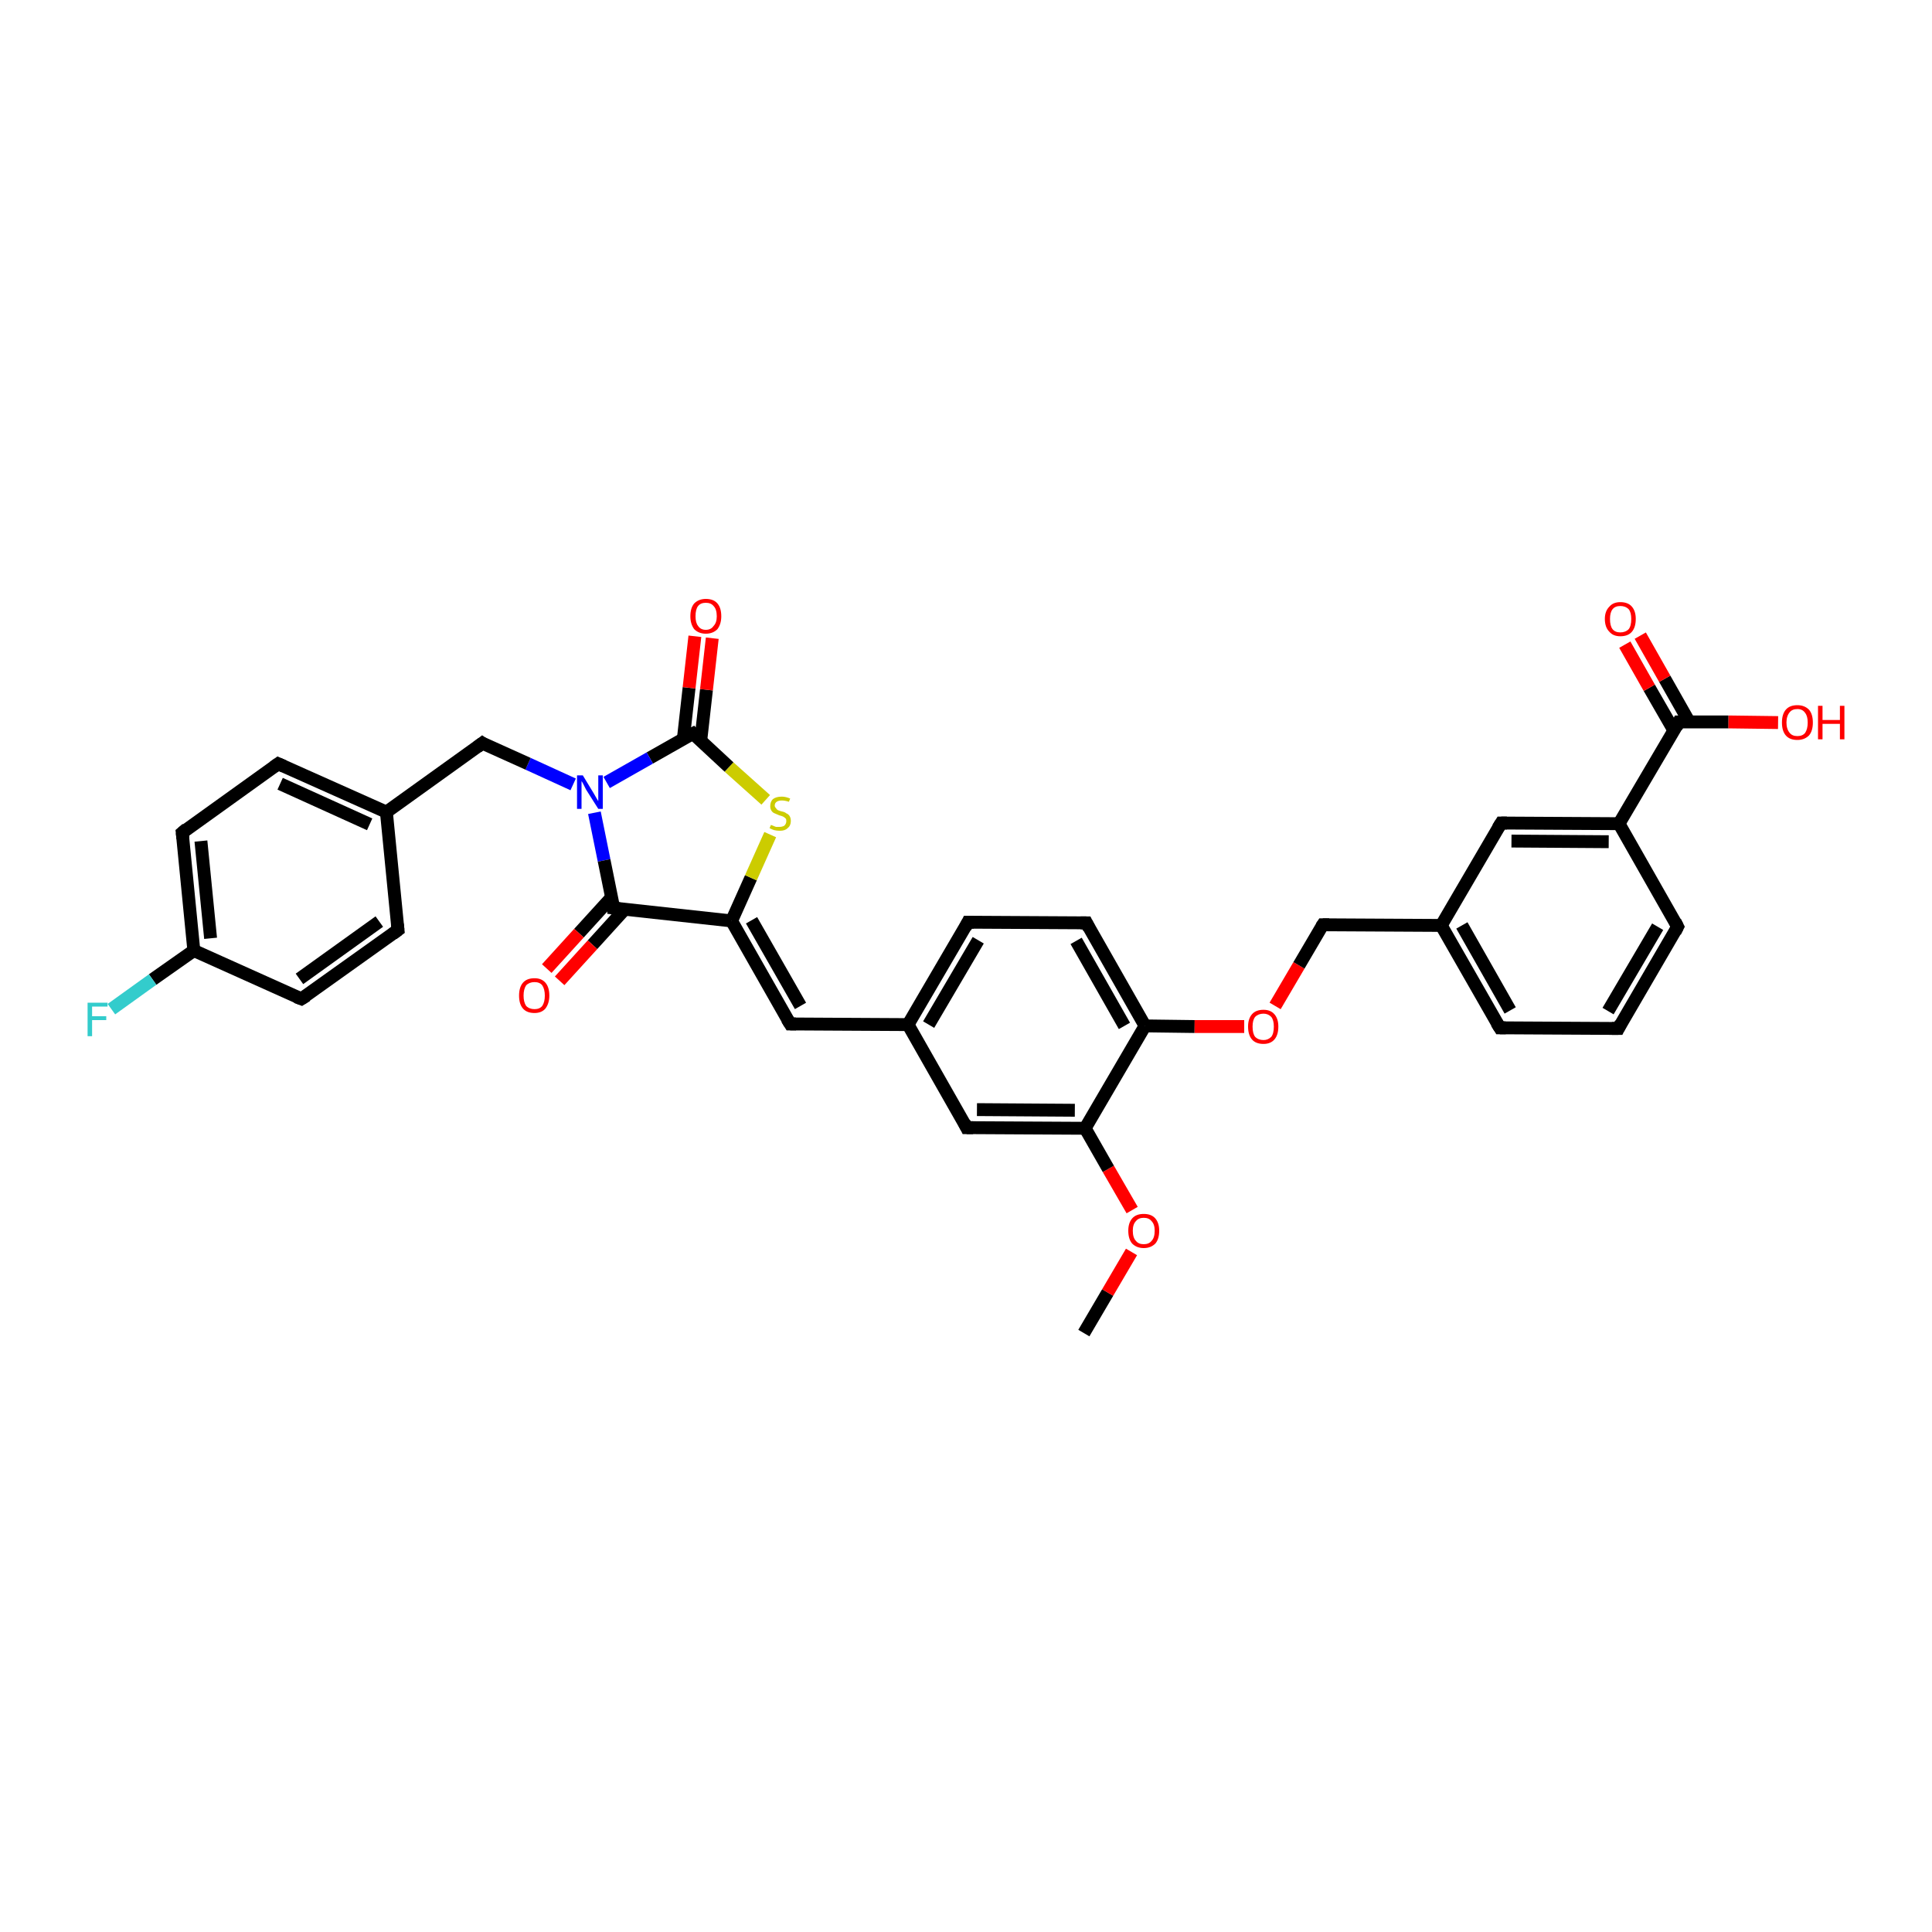 <?xml version='1.0' encoding='iso-8859-1'?>
<svg version='1.1' baseProfile='full'
              xmlns='http://www.w3.org/2000/svg'
                      xmlns:rdkit='http://www.rdkit.org/xml'
                      xmlns:xlink='http://www.w3.org/1999/xlink'
                  xml:space='preserve'
width='300px' height='300px' viewBox='0 0 300 300'>
<!-- END OF HEADER -->
<rect style='opacity:1.0;fill:#FFFFFF;stroke:none' width='300.0' height='300.0' x='0.0' y='0.0'> </rect>
<path class='bond-0 atom-0 atom-1' d='M 168.3,207.0 L 172.0,200.7' style='fill:none;fill-rule:evenodd;stroke:#000000;stroke-width:2.0px;stroke-linecap:butt;stroke-linejoin:miter;stroke-opacity:1' />
<path class='bond-0 atom-0 atom-1' d='M 172.0,200.7 L 175.7,194.4' style='fill:none;fill-rule:evenodd;stroke:#FF0000;stroke-width:2.0px;stroke-linecap:butt;stroke-linejoin:miter;stroke-opacity:1' />
<path class='bond-1 atom-1 atom-2' d='M 175.8,187.9 L 172.1,181.5' style='fill:none;fill-rule:evenodd;stroke:#FF0000;stroke-width:2.0px;stroke-linecap:butt;stroke-linejoin:miter;stroke-opacity:1' />
<path class='bond-1 atom-1 atom-2' d='M 172.1,181.5 L 168.5,175.2' style='fill:none;fill-rule:evenodd;stroke:#000000;stroke-width:2.0px;stroke-linecap:butt;stroke-linejoin:miter;stroke-opacity:1' />
<path class='bond-2 atom-2 atom-3' d='M 168.5,175.2 L 150.1,175.1' style='fill:none;fill-rule:evenodd;stroke:#000000;stroke-width:2.0px;stroke-linecap:butt;stroke-linejoin:miter;stroke-opacity:1' />
<path class='bond-2 atom-2 atom-3' d='M 166.9,172.4 L 151.7,172.3' style='fill:none;fill-rule:evenodd;stroke:#000000;stroke-width:2.0px;stroke-linecap:butt;stroke-linejoin:miter;stroke-opacity:1' />
<path class='bond-3 atom-3 atom-4' d='M 150.1,175.1 L 141.0,159.1' style='fill:none;fill-rule:evenodd;stroke:#000000;stroke-width:2.0px;stroke-linecap:butt;stroke-linejoin:miter;stroke-opacity:1' />
<path class='bond-4 atom-4 atom-5' d='M 141.0,159.1 L 122.7,159.0' style='fill:none;fill-rule:evenodd;stroke:#000000;stroke-width:2.0px;stroke-linecap:butt;stroke-linejoin:miter;stroke-opacity:1' />
<path class='bond-5 atom-5 atom-6' d='M 122.7,159.0 L 113.6,143.0' style='fill:none;fill-rule:evenodd;stroke:#000000;stroke-width:2.0px;stroke-linecap:butt;stroke-linejoin:miter;stroke-opacity:1' />
<path class='bond-5 atom-5 atom-6' d='M 124.3,156.2 L 116.7,142.9' style='fill:none;fill-rule:evenodd;stroke:#000000;stroke-width:2.0px;stroke-linecap:butt;stroke-linejoin:miter;stroke-opacity:1' />
<path class='bond-6 atom-6 atom-7' d='M 113.6,143.0 L 116.6,136.3' style='fill:none;fill-rule:evenodd;stroke:#000000;stroke-width:2.0px;stroke-linecap:butt;stroke-linejoin:miter;stroke-opacity:1' />
<path class='bond-6 atom-6 atom-7' d='M 116.6,136.3 L 119.6,129.6' style='fill:none;fill-rule:evenodd;stroke:#CCCC00;stroke-width:2.0px;stroke-linecap:butt;stroke-linejoin:miter;stroke-opacity:1' />
<path class='bond-7 atom-7 atom-8' d='M 118.9,124.2 L 113.2,119.1' style='fill:none;fill-rule:evenodd;stroke:#CCCC00;stroke-width:2.0px;stroke-linecap:butt;stroke-linejoin:miter;stroke-opacity:1' />
<path class='bond-7 atom-7 atom-8' d='M 113.2,119.1 L 107.6,113.9' style='fill:none;fill-rule:evenodd;stroke:#000000;stroke-width:2.0px;stroke-linecap:butt;stroke-linejoin:miter;stroke-opacity:1' />
<path class='bond-8 atom-8 atom-9' d='M 108.8,115.1 L 109.7,107.1' style='fill:none;fill-rule:evenodd;stroke:#000000;stroke-width:2.0px;stroke-linecap:butt;stroke-linejoin:miter;stroke-opacity:1' />
<path class='bond-8 atom-8 atom-9' d='M 109.7,107.1 L 110.6,99.1' style='fill:none;fill-rule:evenodd;stroke:#FF0000;stroke-width:2.0px;stroke-linecap:butt;stroke-linejoin:miter;stroke-opacity:1' />
<path class='bond-8 atom-8 atom-9' d='M 106.1,114.8 L 107.0,106.8' style='fill:none;fill-rule:evenodd;stroke:#000000;stroke-width:2.0px;stroke-linecap:butt;stroke-linejoin:miter;stroke-opacity:1' />
<path class='bond-8 atom-8 atom-9' d='M 107.0,106.8 L 107.9,98.8' style='fill:none;fill-rule:evenodd;stroke:#FF0000;stroke-width:2.0px;stroke-linecap:butt;stroke-linejoin:miter;stroke-opacity:1' />
<path class='bond-9 atom-8 atom-10' d='M 107.6,113.9 L 100.9,117.7' style='fill:none;fill-rule:evenodd;stroke:#000000;stroke-width:2.0px;stroke-linecap:butt;stroke-linejoin:miter;stroke-opacity:1' />
<path class='bond-9 atom-8 atom-10' d='M 100.9,117.7 L 94.2,121.5' style='fill:none;fill-rule:evenodd;stroke:#0000FF;stroke-width:2.0px;stroke-linecap:butt;stroke-linejoin:miter;stroke-opacity:1' />
<path class='bond-10 atom-10 atom-11' d='M 89.0,121.8 L 82.0,118.6' style='fill:none;fill-rule:evenodd;stroke:#0000FF;stroke-width:2.0px;stroke-linecap:butt;stroke-linejoin:miter;stroke-opacity:1' />
<path class='bond-10 atom-10 atom-11' d='M 82.0,118.6 L 74.9,115.4' style='fill:none;fill-rule:evenodd;stroke:#000000;stroke-width:2.0px;stroke-linecap:butt;stroke-linejoin:miter;stroke-opacity:1' />
<path class='bond-11 atom-11 atom-12' d='M 74.9,115.4 L 60.0,126.1' style='fill:none;fill-rule:evenodd;stroke:#000000;stroke-width:2.0px;stroke-linecap:butt;stroke-linejoin:miter;stroke-opacity:1' />
<path class='bond-12 atom-12 atom-13' d='M 60.0,126.1 L 43.2,118.6' style='fill:none;fill-rule:evenodd;stroke:#000000;stroke-width:2.0px;stroke-linecap:butt;stroke-linejoin:miter;stroke-opacity:1' />
<path class='bond-12 atom-12 atom-13' d='M 57.4,128.0 L 43.5,121.7' style='fill:none;fill-rule:evenodd;stroke:#000000;stroke-width:2.0px;stroke-linecap:butt;stroke-linejoin:miter;stroke-opacity:1' />
<path class='bond-13 atom-13 atom-14' d='M 43.2,118.6 L 28.3,129.3' style='fill:none;fill-rule:evenodd;stroke:#000000;stroke-width:2.0px;stroke-linecap:butt;stroke-linejoin:miter;stroke-opacity:1' />
<path class='bond-14 atom-14 atom-15' d='M 28.3,129.3 L 30.1,147.6' style='fill:none;fill-rule:evenodd;stroke:#000000;stroke-width:2.0px;stroke-linecap:butt;stroke-linejoin:miter;stroke-opacity:1' />
<path class='bond-14 atom-14 atom-15' d='M 31.2,130.6 L 32.7,145.7' style='fill:none;fill-rule:evenodd;stroke:#000000;stroke-width:2.0px;stroke-linecap:butt;stroke-linejoin:miter;stroke-opacity:1' />
<path class='bond-15 atom-15 atom-16' d='M 30.1,147.6 L 23.7,152.1' style='fill:none;fill-rule:evenodd;stroke:#000000;stroke-width:2.0px;stroke-linecap:butt;stroke-linejoin:miter;stroke-opacity:1' />
<path class='bond-15 atom-15 atom-16' d='M 23.7,152.1 L 17.3,156.7' style='fill:none;fill-rule:evenodd;stroke:#33CCCC;stroke-width:2.0px;stroke-linecap:butt;stroke-linejoin:miter;stroke-opacity:1' />
<path class='bond-16 atom-15 atom-17' d='M 30.1,147.6 L 46.8,155.1' style='fill:none;fill-rule:evenodd;stroke:#000000;stroke-width:2.0px;stroke-linecap:butt;stroke-linejoin:miter;stroke-opacity:1' />
<path class='bond-17 atom-17 atom-18' d='M 46.8,155.1 L 61.8,144.4' style='fill:none;fill-rule:evenodd;stroke:#000000;stroke-width:2.0px;stroke-linecap:butt;stroke-linejoin:miter;stroke-opacity:1' />
<path class='bond-17 atom-17 atom-18' d='M 46.5,152.0 L 58.9,143.1' style='fill:none;fill-rule:evenodd;stroke:#000000;stroke-width:2.0px;stroke-linecap:butt;stroke-linejoin:miter;stroke-opacity:1' />
<path class='bond-18 atom-10 atom-19' d='M 92.3,126.2 L 93.8,133.6' style='fill:none;fill-rule:evenodd;stroke:#0000FF;stroke-width:2.0px;stroke-linecap:butt;stroke-linejoin:miter;stroke-opacity:1' />
<path class='bond-18 atom-10 atom-19' d='M 93.8,133.6 L 95.3,141.0' style='fill:none;fill-rule:evenodd;stroke:#000000;stroke-width:2.0px;stroke-linecap:butt;stroke-linejoin:miter;stroke-opacity:1' />
<path class='bond-19 atom-19 atom-20' d='M 95.0,139.3 L 89.9,144.9' style='fill:none;fill-rule:evenodd;stroke:#000000;stroke-width:2.0px;stroke-linecap:butt;stroke-linejoin:miter;stroke-opacity:1' />
<path class='bond-19 atom-19 atom-20' d='M 89.9,144.9 L 84.9,150.4' style='fill:none;fill-rule:evenodd;stroke:#FF0000;stroke-width:2.0px;stroke-linecap:butt;stroke-linejoin:miter;stroke-opacity:1' />
<path class='bond-19 atom-19 atom-20' d='M 97.0,141.2 L 92.0,146.7' style='fill:none;fill-rule:evenodd;stroke:#000000;stroke-width:2.0px;stroke-linecap:butt;stroke-linejoin:miter;stroke-opacity:1' />
<path class='bond-19 atom-19 atom-20' d='M 92.0,146.7 L 86.9,152.3' style='fill:none;fill-rule:evenodd;stroke:#FF0000;stroke-width:2.0px;stroke-linecap:butt;stroke-linejoin:miter;stroke-opacity:1' />
<path class='bond-20 atom-4 atom-21' d='M 141.0,159.1 L 150.3,143.2' style='fill:none;fill-rule:evenodd;stroke:#000000;stroke-width:2.0px;stroke-linecap:butt;stroke-linejoin:miter;stroke-opacity:1' />
<path class='bond-20 atom-4 atom-21' d='M 144.2,159.1 L 151.9,146.0' style='fill:none;fill-rule:evenodd;stroke:#000000;stroke-width:2.0px;stroke-linecap:butt;stroke-linejoin:miter;stroke-opacity:1' />
<path class='bond-21 atom-21 atom-22' d='M 150.3,143.2 L 168.7,143.3' style='fill:none;fill-rule:evenodd;stroke:#000000;stroke-width:2.0px;stroke-linecap:butt;stroke-linejoin:miter;stroke-opacity:1' />
<path class='bond-22 atom-22 atom-23' d='M 168.7,143.3 L 177.8,159.3' style='fill:none;fill-rule:evenodd;stroke:#000000;stroke-width:2.0px;stroke-linecap:butt;stroke-linejoin:miter;stroke-opacity:1' />
<path class='bond-22 atom-22 atom-23' d='M 167.1,146.1 L 174.6,159.3' style='fill:none;fill-rule:evenodd;stroke:#000000;stroke-width:2.0px;stroke-linecap:butt;stroke-linejoin:miter;stroke-opacity:1' />
<path class='bond-23 atom-23 atom-24' d='M 177.8,159.3 L 185.5,159.4' style='fill:none;fill-rule:evenodd;stroke:#000000;stroke-width:2.0px;stroke-linecap:butt;stroke-linejoin:miter;stroke-opacity:1' />
<path class='bond-23 atom-23 atom-24' d='M 185.5,159.4 L 193.2,159.4' style='fill:none;fill-rule:evenodd;stroke:#FF0000;stroke-width:2.0px;stroke-linecap:butt;stroke-linejoin:miter;stroke-opacity:1' />
<path class='bond-24 atom-24 atom-25' d='M 198.0,156.2 L 201.7,149.9' style='fill:none;fill-rule:evenodd;stroke:#FF0000;stroke-width:2.0px;stroke-linecap:butt;stroke-linejoin:miter;stroke-opacity:1' />
<path class='bond-24 atom-24 atom-25' d='M 201.7,149.9 L 205.4,143.6' style='fill:none;fill-rule:evenodd;stroke:#000000;stroke-width:2.0px;stroke-linecap:butt;stroke-linejoin:miter;stroke-opacity:1' />
<path class='bond-25 atom-25 atom-26' d='M 205.4,143.6 L 223.8,143.7' style='fill:none;fill-rule:evenodd;stroke:#000000;stroke-width:2.0px;stroke-linecap:butt;stroke-linejoin:miter;stroke-opacity:1' />
<path class='bond-26 atom-26 atom-27' d='M 223.8,143.7 L 232.9,159.6' style='fill:none;fill-rule:evenodd;stroke:#000000;stroke-width:2.0px;stroke-linecap:butt;stroke-linejoin:miter;stroke-opacity:1' />
<path class='bond-26 atom-26 atom-27' d='M 227.0,143.7 L 234.5,156.9' style='fill:none;fill-rule:evenodd;stroke:#000000;stroke-width:2.0px;stroke-linecap:butt;stroke-linejoin:miter;stroke-opacity:1' />
<path class='bond-27 atom-27 atom-28' d='M 232.9,159.6 L 251.3,159.7' style='fill:none;fill-rule:evenodd;stroke:#000000;stroke-width:2.0px;stroke-linecap:butt;stroke-linejoin:miter;stroke-opacity:1' />
<path class='bond-28 atom-28 atom-29' d='M 251.3,159.7 L 260.5,143.9' style='fill:none;fill-rule:evenodd;stroke:#000000;stroke-width:2.0px;stroke-linecap:butt;stroke-linejoin:miter;stroke-opacity:1' />
<path class='bond-28 atom-28 atom-29' d='M 249.7,157.0 L 257.4,143.9' style='fill:none;fill-rule:evenodd;stroke:#000000;stroke-width:2.0px;stroke-linecap:butt;stroke-linejoin:miter;stroke-opacity:1' />
<path class='bond-29 atom-29 atom-30' d='M 260.5,143.9 L 251.4,127.9' style='fill:none;fill-rule:evenodd;stroke:#000000;stroke-width:2.0px;stroke-linecap:butt;stroke-linejoin:miter;stroke-opacity:1' />
<path class='bond-30 atom-30 atom-31' d='M 251.4,127.9 L 233.1,127.8' style='fill:none;fill-rule:evenodd;stroke:#000000;stroke-width:2.0px;stroke-linecap:butt;stroke-linejoin:miter;stroke-opacity:1' />
<path class='bond-30 atom-30 atom-31' d='M 249.8,130.7 L 234.7,130.6' style='fill:none;fill-rule:evenodd;stroke:#000000;stroke-width:2.0px;stroke-linecap:butt;stroke-linejoin:miter;stroke-opacity:1' />
<path class='bond-31 atom-30 atom-32' d='M 251.4,127.9 L 260.7,112.1' style='fill:none;fill-rule:evenodd;stroke:#000000;stroke-width:2.0px;stroke-linecap:butt;stroke-linejoin:miter;stroke-opacity:1' />
<path class='bond-32 atom-32 atom-33' d='M 260.7,112.1 L 268.4,112.1' style='fill:none;fill-rule:evenodd;stroke:#000000;stroke-width:2.0px;stroke-linecap:butt;stroke-linejoin:miter;stroke-opacity:1' />
<path class='bond-32 atom-32 atom-33' d='M 268.4,112.1 L 276.1,112.2' style='fill:none;fill-rule:evenodd;stroke:#FF0000;stroke-width:2.0px;stroke-linecap:butt;stroke-linejoin:miter;stroke-opacity:1' />
<path class='bond-33 atom-32 atom-34' d='M 262.3,112.1 L 258.5,105.4' style='fill:none;fill-rule:evenodd;stroke:#000000;stroke-width:2.0px;stroke-linecap:butt;stroke-linejoin:miter;stroke-opacity:1' />
<path class='bond-33 atom-32 atom-34' d='M 258.5,105.4 L 254.7,98.7' style='fill:none;fill-rule:evenodd;stroke:#FF0000;stroke-width:2.0px;stroke-linecap:butt;stroke-linejoin:miter;stroke-opacity:1' />
<path class='bond-33 atom-32 atom-34' d='M 259.9,113.4 L 256.1,106.8' style='fill:none;fill-rule:evenodd;stroke:#000000;stroke-width:2.0px;stroke-linecap:butt;stroke-linejoin:miter;stroke-opacity:1' />
<path class='bond-33 atom-32 atom-34' d='M 256.1,106.8 L 252.3,100.1' style='fill:none;fill-rule:evenodd;stroke:#FF0000;stroke-width:2.0px;stroke-linecap:butt;stroke-linejoin:miter;stroke-opacity:1' />
<path class='bond-34 atom-23 atom-2' d='M 177.8,159.3 L 168.5,175.2' style='fill:none;fill-rule:evenodd;stroke:#000000;stroke-width:2.0px;stroke-linecap:butt;stroke-linejoin:miter;stroke-opacity:1' />
<path class='bond-35 atom-31 atom-26' d='M 233.1,127.8 L 223.8,143.7' style='fill:none;fill-rule:evenodd;stroke:#000000;stroke-width:2.0px;stroke-linecap:butt;stroke-linejoin:miter;stroke-opacity:1' />
<path class='bond-36 atom-19 atom-6' d='M 95.3,141.0 L 113.6,143.0' style='fill:none;fill-rule:evenodd;stroke:#000000;stroke-width:2.0px;stroke-linecap:butt;stroke-linejoin:miter;stroke-opacity:1' />
<path class='bond-37 atom-18 atom-12' d='M 61.8,144.4 L 60.0,126.1' style='fill:none;fill-rule:evenodd;stroke:#000000;stroke-width:2.0px;stroke-linecap:butt;stroke-linejoin:miter;stroke-opacity:1' />
<path d='M 151.1,175.1 L 150.1,175.1 L 149.7,174.3' style='fill:none;stroke:#000000;stroke-width:2.0px;stroke-linecap:butt;stroke-linejoin:miter;stroke-opacity:1;' />
<path d='M 123.6,159.0 L 122.7,159.0 L 122.2,158.2' style='fill:none;stroke:#000000;stroke-width:2.0px;stroke-linecap:butt;stroke-linejoin:miter;stroke-opacity:1;' />
<path d='M 107.9,114.2 L 107.6,113.9 L 107.2,114.1' style='fill:none;stroke:#000000;stroke-width:2.0px;stroke-linecap:butt;stroke-linejoin:miter;stroke-opacity:1;' />
<path d='M 75.2,115.6 L 74.9,115.4 L 74.1,116.0' style='fill:none;stroke:#000000;stroke-width:2.0px;stroke-linecap:butt;stroke-linejoin:miter;stroke-opacity:1;' />
<path d='M 44.1,119.0 L 43.2,118.6 L 42.5,119.1' style='fill:none;stroke:#000000;stroke-width:2.0px;stroke-linecap:butt;stroke-linejoin:miter;stroke-opacity:1;' />
<path d='M 29.0,128.7 L 28.3,129.3 L 28.4,130.2' style='fill:none;stroke:#000000;stroke-width:2.0px;stroke-linecap:butt;stroke-linejoin:miter;stroke-opacity:1;' />
<path d='M 46.0,154.8 L 46.8,155.1 L 47.6,154.6' style='fill:none;stroke:#000000;stroke-width:2.0px;stroke-linecap:butt;stroke-linejoin:miter;stroke-opacity:1;' />
<path d='M 61.0,145.0 L 61.8,144.4 L 61.7,143.5' style='fill:none;stroke:#000000;stroke-width:2.0px;stroke-linecap:butt;stroke-linejoin:miter;stroke-opacity:1;' />
<path d='M 95.3,140.6 L 95.3,141.0 L 96.2,141.1' style='fill:none;stroke:#000000;stroke-width:2.0px;stroke-linecap:butt;stroke-linejoin:miter;stroke-opacity:1;' />
<path d='M 149.9,144.0 L 150.3,143.2 L 151.2,143.2' style='fill:none;stroke:#000000;stroke-width:2.0px;stroke-linecap:butt;stroke-linejoin:miter;stroke-opacity:1;' />
<path d='M 167.8,143.3 L 168.7,143.3 L 169.1,144.1' style='fill:none;stroke:#000000;stroke-width:2.0px;stroke-linecap:butt;stroke-linejoin:miter;stroke-opacity:1;' />
<path d='M 205.2,143.9 L 205.4,143.6 L 206.4,143.6' style='fill:none;stroke:#000000;stroke-width:2.0px;stroke-linecap:butt;stroke-linejoin:miter;stroke-opacity:1;' />
<path d='M 232.4,158.8 L 232.9,159.6 L 233.8,159.6' style='fill:none;stroke:#000000;stroke-width:2.0px;stroke-linecap:butt;stroke-linejoin:miter;stroke-opacity:1;' />
<path d='M 250.3,159.7 L 251.3,159.7 L 251.7,158.9' style='fill:none;stroke:#000000;stroke-width:2.0px;stroke-linecap:butt;stroke-linejoin:miter;stroke-opacity:1;' />
<path d='M 260.1,144.7 L 260.5,143.9 L 260.1,143.1' style='fill:none;stroke:#000000;stroke-width:2.0px;stroke-linecap:butt;stroke-linejoin:miter;stroke-opacity:1;' />
<path d='M 234.0,127.8 L 233.1,127.8 L 232.6,128.6' style='fill:none;stroke:#000000;stroke-width:2.0px;stroke-linecap:butt;stroke-linejoin:miter;stroke-opacity:1;' />
<path d='M 260.3,112.9 L 260.7,112.1 L 261.1,112.1' style='fill:none;stroke:#000000;stroke-width:2.0px;stroke-linecap:butt;stroke-linejoin:miter;stroke-opacity:1;' />
<path class='atom-1' d='M 175.2 191.1
Q 175.2 189.9, 175.8 189.2
Q 176.4 188.5, 177.6 188.5
Q 178.8 188.5, 179.4 189.2
Q 180.0 189.9, 180.0 191.1
Q 180.0 192.4, 179.4 193.1
Q 178.7 193.8, 177.6 193.8
Q 176.5 193.8, 175.8 193.1
Q 175.2 192.4, 175.2 191.1
M 177.6 193.2
Q 178.4 193.2, 178.8 192.7
Q 179.3 192.2, 179.3 191.1
Q 179.3 190.1, 178.8 189.6
Q 178.4 189.1, 177.6 189.1
Q 176.8 189.1, 176.4 189.6
Q 175.9 190.1, 175.9 191.1
Q 175.9 192.2, 176.4 192.7
Q 176.8 193.2, 177.6 193.2
' fill='#FF0000'/>
<path class='atom-7' d='M 119.7 128.1
Q 119.7 128.1, 120.0 128.2
Q 120.2 128.3, 120.5 128.4
Q 120.8 128.4, 121.0 128.4
Q 121.5 128.4, 121.8 128.2
Q 122.1 127.9, 122.1 127.5
Q 122.1 127.2, 122.0 127.1
Q 121.8 126.9, 121.6 126.8
Q 121.4 126.7, 121.0 126.6
Q 120.5 126.4, 120.3 126.3
Q 120.0 126.2, 119.8 125.9
Q 119.6 125.6, 119.6 125.2
Q 119.6 124.5, 120.0 124.1
Q 120.5 123.7, 121.4 123.7
Q 122.0 123.7, 122.7 124.0
L 122.5 124.5
Q 121.9 124.3, 121.4 124.3
Q 120.9 124.3, 120.6 124.5
Q 120.3 124.7, 120.3 125.1
Q 120.3 125.3, 120.5 125.5
Q 120.6 125.7, 120.8 125.8
Q 121.0 125.9, 121.4 126.0
Q 121.9 126.1, 122.1 126.3
Q 122.4 126.4, 122.6 126.7
Q 122.8 127.0, 122.8 127.5
Q 122.8 128.2, 122.3 128.6
Q 121.9 129.0, 121.1 129.0
Q 120.6 129.0, 120.2 128.9
Q 119.9 128.8, 119.5 128.6
L 119.7 128.1
' fill='#CCCC00'/>
<path class='atom-9' d='M 107.2 95.7
Q 107.2 94.4, 107.8 93.7
Q 108.5 93.0, 109.6 93.0
Q 110.8 93.0, 111.4 93.7
Q 112.0 94.4, 112.0 95.7
Q 112.0 96.9, 111.4 97.7
Q 110.7 98.4, 109.6 98.4
Q 108.5 98.4, 107.8 97.7
Q 107.2 96.9, 107.2 95.7
M 109.6 97.8
Q 110.4 97.8, 110.8 97.2
Q 111.3 96.7, 111.3 95.7
Q 111.3 94.6, 110.8 94.1
Q 110.4 93.6, 109.6 93.6
Q 108.8 93.6, 108.4 94.1
Q 108.0 94.6, 108.0 95.7
Q 108.0 96.7, 108.4 97.2
Q 108.8 97.8, 109.6 97.8
' fill='#FF0000'/>
<path class='atom-10' d='M 90.5 120.4
L 92.2 123.2
Q 92.3 123.4, 92.6 123.9
Q 92.9 124.4, 92.9 124.4
L 92.9 120.4
L 93.6 120.4
L 93.6 125.6
L 92.9 125.6
L 91.0 122.6
Q 90.8 122.2, 90.6 121.8
Q 90.4 121.4, 90.3 121.3
L 90.3 125.6
L 89.6 125.6
L 89.6 120.4
L 90.5 120.4
' fill='#0000FF'/>
<path class='atom-16' d='M 13.6 155.7
L 16.7 155.7
L 16.7 156.3
L 14.3 156.3
L 14.3 157.8
L 16.5 157.8
L 16.5 158.4
L 14.3 158.4
L 14.3 160.9
L 13.6 160.9
L 13.6 155.7
' fill='#33CCCC'/>
<path class='atom-20' d='M 80.6 154.6
Q 80.6 153.3, 81.2 152.6
Q 81.8 151.9, 83.0 151.9
Q 84.1 151.9, 84.7 152.6
Q 85.3 153.3, 85.3 154.6
Q 85.3 155.8, 84.7 156.6
Q 84.1 157.3, 83.0 157.3
Q 81.8 157.3, 81.2 156.6
Q 80.6 155.9, 80.6 154.6
M 83.0 156.7
Q 83.8 156.7, 84.2 156.2
Q 84.6 155.6, 84.6 154.6
Q 84.6 153.6, 84.2 153.0
Q 83.8 152.5, 83.0 152.5
Q 82.2 152.5, 81.7 153.0
Q 81.3 153.6, 81.3 154.6
Q 81.3 155.6, 81.7 156.2
Q 82.2 156.7, 83.0 156.7
' fill='#FF0000'/>
<path class='atom-24' d='M 193.8 159.4
Q 193.8 158.2, 194.4 157.5
Q 195.0 156.8, 196.2 156.8
Q 197.3 156.8, 197.9 157.5
Q 198.5 158.2, 198.5 159.4
Q 198.5 160.7, 197.9 161.4
Q 197.3 162.1, 196.2 162.1
Q 195.0 162.1, 194.4 161.4
Q 193.8 160.7, 193.8 159.4
M 196.2 161.5
Q 196.9 161.5, 197.4 161.0
Q 197.8 160.5, 197.8 159.4
Q 197.8 158.4, 197.4 157.9
Q 196.9 157.4, 196.2 157.4
Q 195.4 157.4, 194.9 157.9
Q 194.5 158.4, 194.5 159.4
Q 194.5 160.5, 194.9 161.0
Q 195.4 161.5, 196.2 161.5
' fill='#FF0000'/>
<path class='atom-33' d='M 276.7 112.2
Q 276.7 110.9, 277.3 110.2
Q 277.9 109.5, 279.1 109.5
Q 280.2 109.5, 280.9 110.2
Q 281.5 110.9, 281.5 112.2
Q 281.5 113.5, 280.9 114.2
Q 280.2 114.9, 279.1 114.9
Q 277.9 114.9, 277.3 114.2
Q 276.7 113.5, 276.7 112.2
M 279.1 114.3
Q 279.9 114.3, 280.3 113.8
Q 280.7 113.2, 280.7 112.2
Q 280.7 111.2, 280.3 110.7
Q 279.9 110.1, 279.1 110.1
Q 278.3 110.1, 277.9 110.6
Q 277.4 111.2, 277.4 112.2
Q 277.4 113.2, 277.9 113.8
Q 278.3 114.3, 279.1 114.3
' fill='#FF0000'/>
<path class='atom-33' d='M 282.3 109.6
L 283.0 109.6
L 283.0 111.8
L 285.7 111.8
L 285.7 109.6
L 286.4 109.6
L 286.4 114.8
L 285.7 114.8
L 285.7 112.4
L 283.0 112.4
L 283.0 114.8
L 282.3 114.8
L 282.3 109.6
' fill='#FF0000'/>
<path class='atom-34' d='M 249.2 96.1
Q 249.2 94.9, 249.9 94.2
Q 250.5 93.5, 251.6 93.5
Q 252.8 93.5, 253.4 94.2
Q 254.0 94.9, 254.0 96.1
Q 254.0 97.4, 253.4 98.1
Q 252.8 98.8, 251.6 98.8
Q 250.5 98.8, 249.9 98.1
Q 249.2 97.4, 249.2 96.1
M 251.6 98.2
Q 252.4 98.2, 252.9 97.7
Q 253.3 97.2, 253.3 96.1
Q 253.3 95.1, 252.9 94.6
Q 252.4 94.1, 251.6 94.1
Q 250.8 94.1, 250.4 94.6
Q 250.0 95.1, 250.0 96.1
Q 250.0 97.2, 250.4 97.7
Q 250.8 98.2, 251.6 98.2
' fill='#FF0000'/>
</svg>

